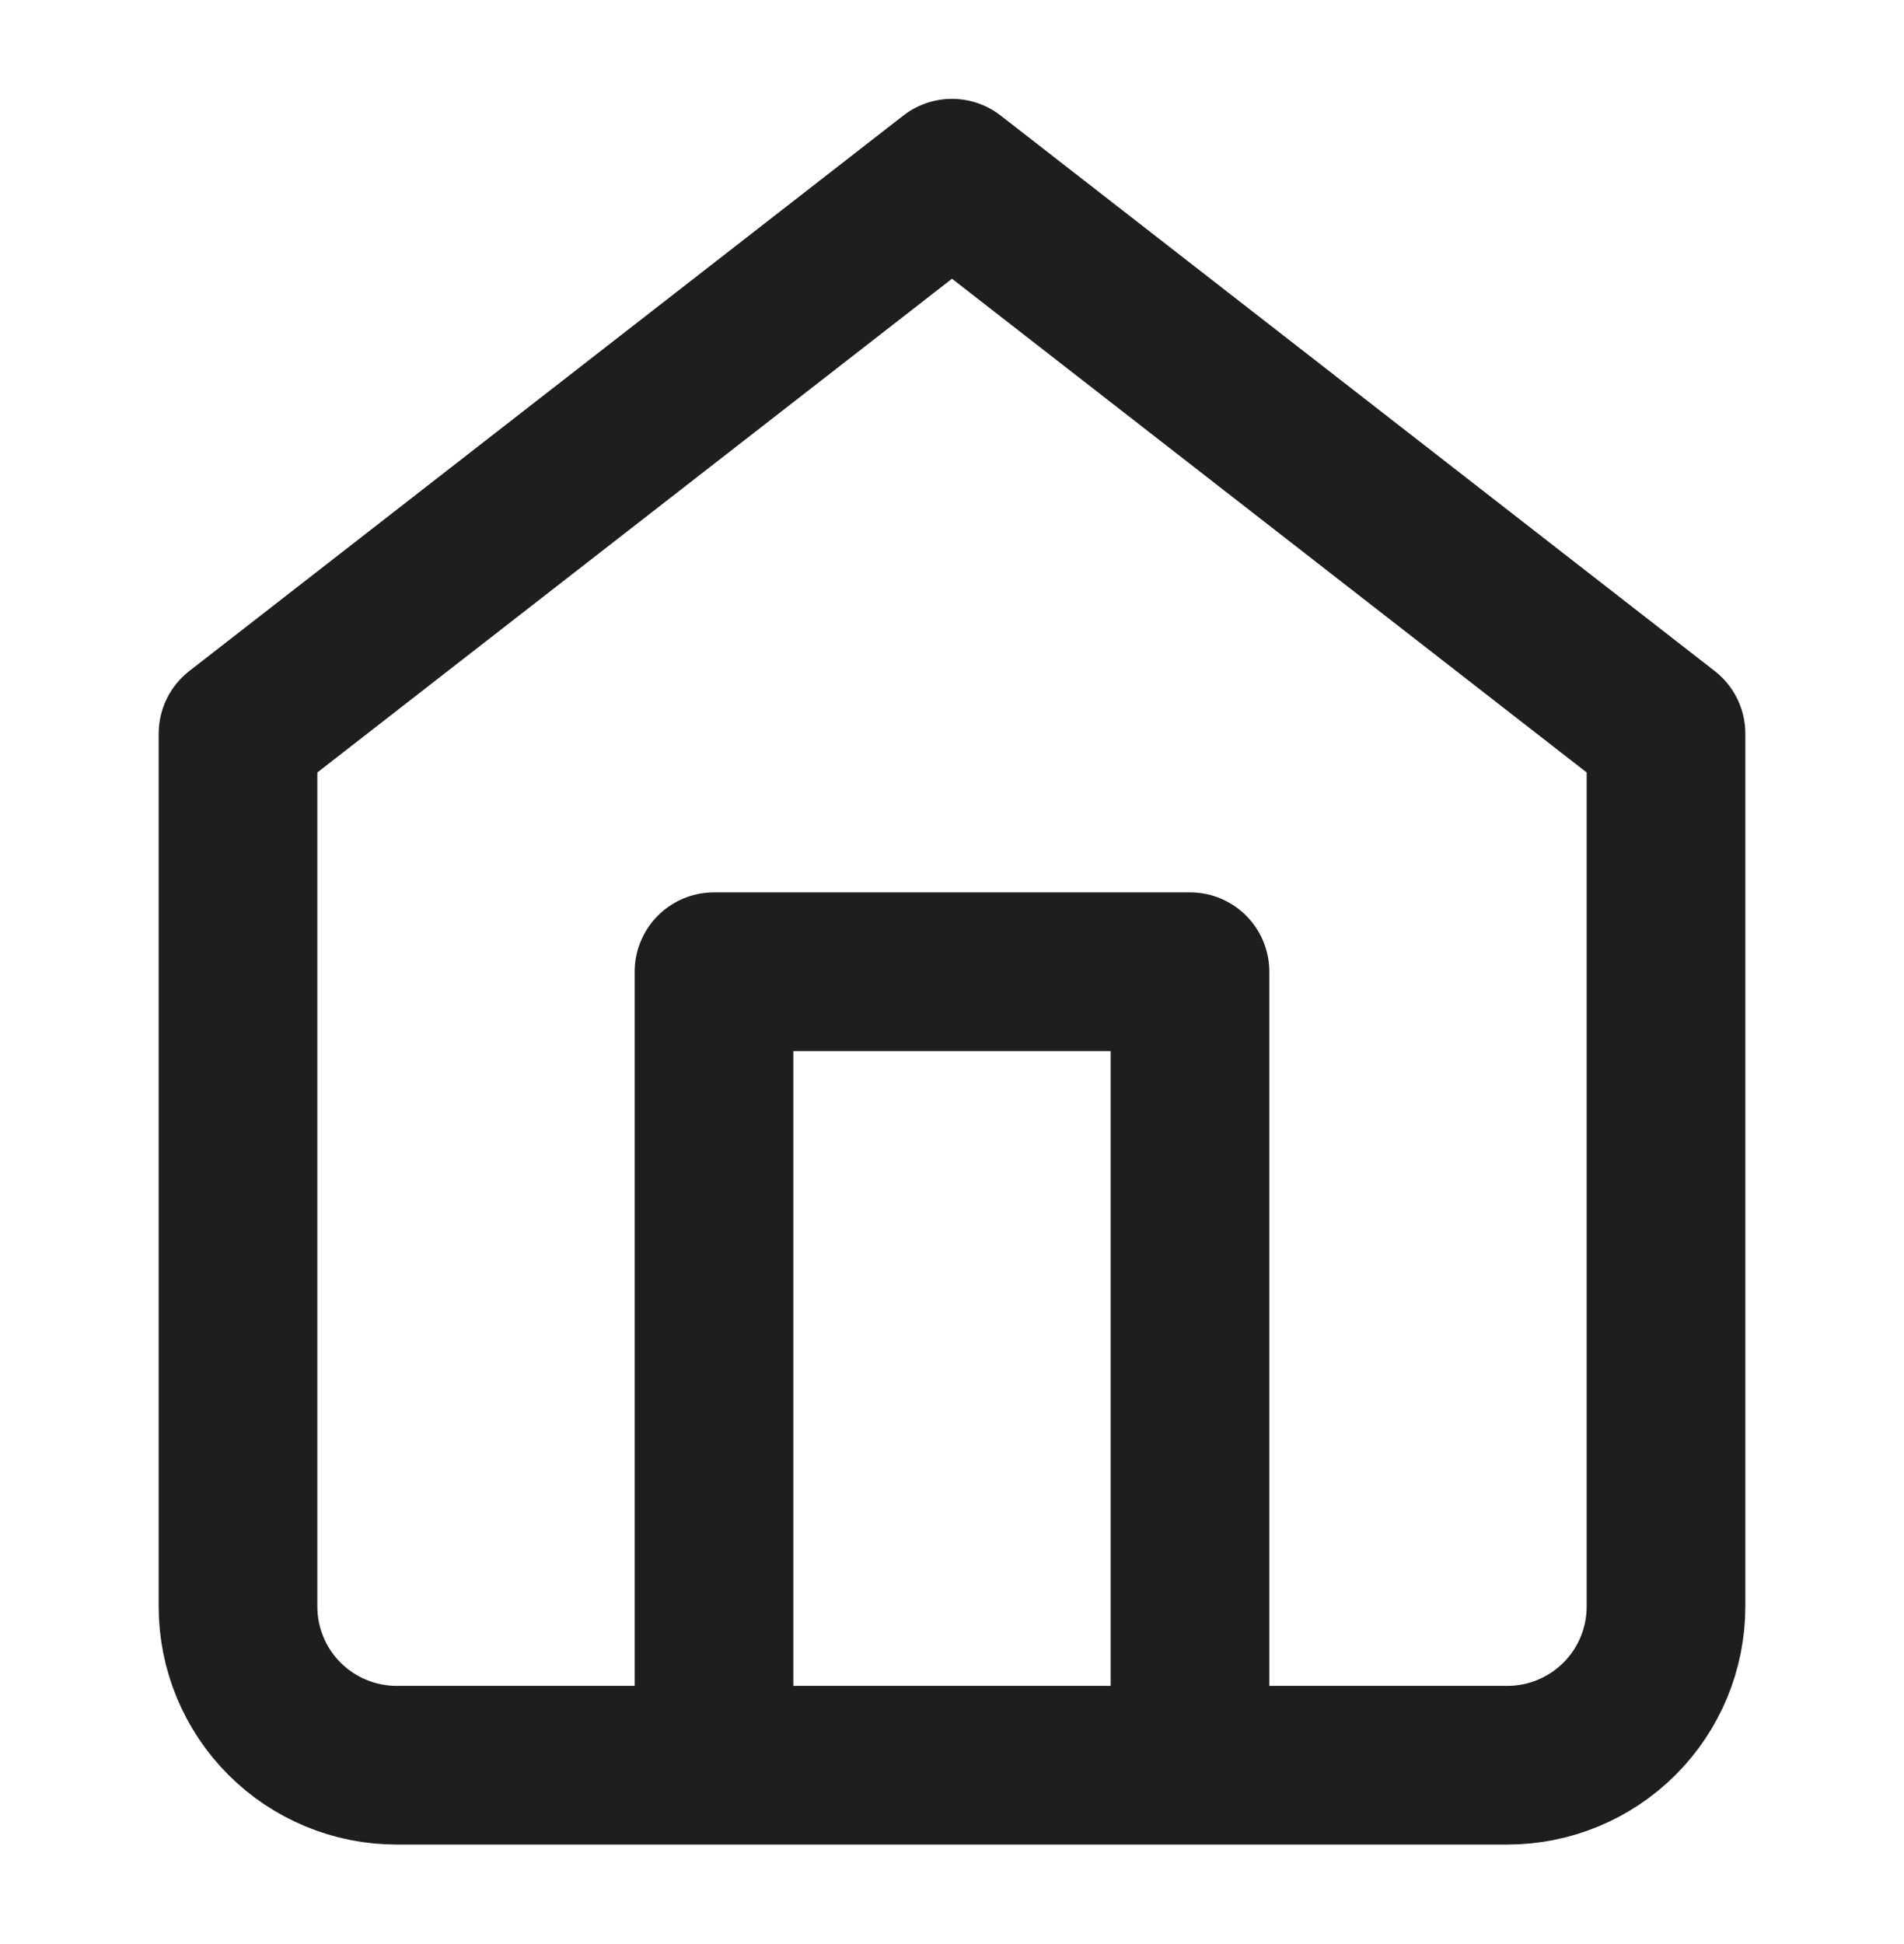 <svg width="48" height="49" viewBox="0 0 48 49" fill="none" xmlns="http://www.w3.org/2000/svg">
<path d="M18 44.492V24.492H30V44.492M6 18.492L24 4.492L42 18.492V40.492C42 41.553 41.579 42.571 40.828 43.321C40.078 44.071 39.061 44.492 38 44.492H10C8.939 44.492 7.922 44.071 7.172 43.321C6.421 42.571 6 41.553 6 40.492V18.492Z" stroke="#1E1E1E" stroke-width="4" stroke-linecap="round" stroke-linejoin="round"/>
</svg>
